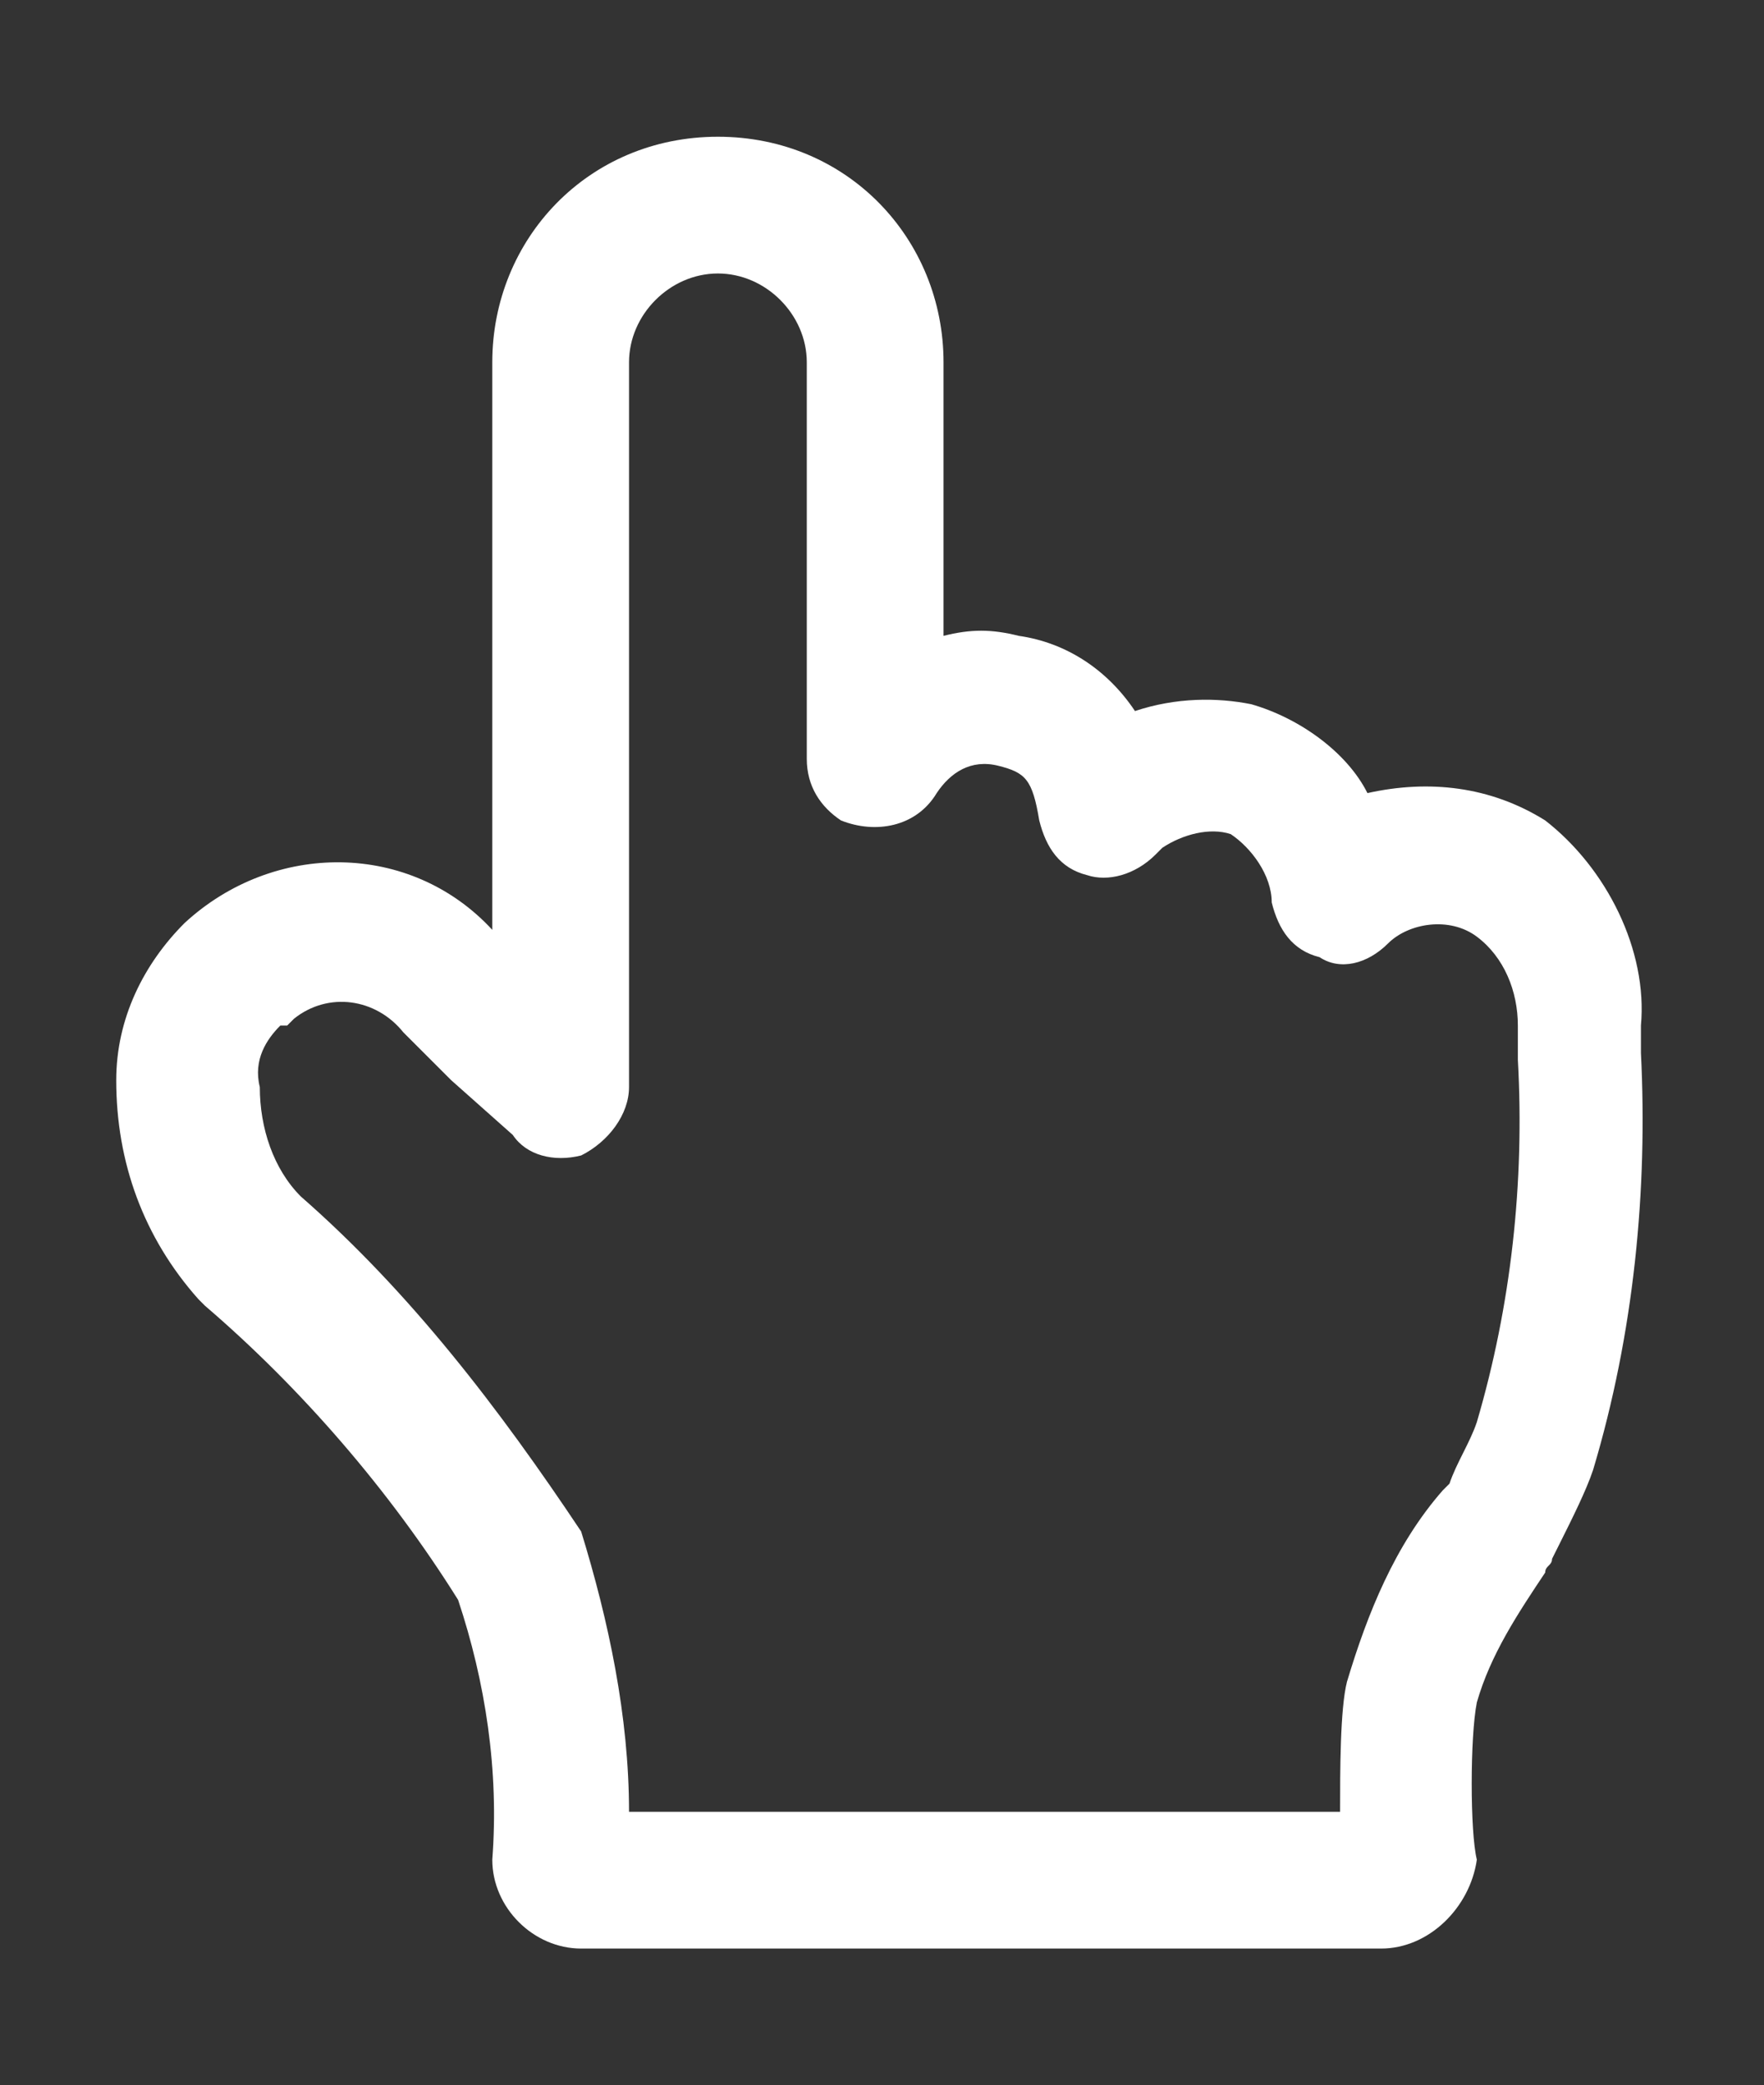 <?xml version="1.0" encoding="utf-8"?>
<!-- Generator: Adobe Illustrator 28.0.0, SVG Export Plug-In . SVG Version: 6.00 Build 0)  -->
<svg version="1.1" id="レイヤー_1" xmlns="http://www.w3.org/2000/svg" xmlns:xlink="http://www.w3.org/1999/xlink" x="0px"
	 y="0px" viewBox="0 0 25.8 30.5" style="enable-background:new 0 0 25.8 30.5;" xml:space="preserve">
<rect x="0" y="0" width="25.8" height="30.5" fill="#333333" stroke="none"/>
<style type="text/css">
	.st0{fill:#FFFFFF;}
</style>
<g id="レイヤー_2_00000019668022263489449860000012552296279511292816_">
	<g id="レイヤー_1-2">
		<path class="st0" d="M20.2,28.5H8.5c-0.7,0-1.3-0.6-1.3-1.3c0.1-1.3-0.1-2.6-0.5-3.8c-1-1.6-2.3-3.1-3.7-4.3L2.9,19
			c-0.8-0.9-1.2-2-1.2-3.2c0-0.9,0.4-1.7,1-2.3C4,12.3,6,12.3,7.2,13.6c0,0,0,0,0,0V5.3C7.2,3.5,8.6,2,10.5,2s3.3,1.5,3.3,3.3v4
			c0.4-0.1,0.7-0.1,1.1,0c0.7,0.1,1.3,0.5,1.7,1.1c0.6-0.2,1.2-0.2,1.7-0.1c0.7,0.2,1.4,0.7,1.7,1.3c0.9-0.2,1.8-0.1,2.6,0.4
			c0.9,0.7,1.5,1.9,1.4,3c0,0.1,0,0.2,0,0.4c0.1,2-0.1,4.1-0.7,6.1c-0.1,0.3-0.3,0.7-0.5,1.1l-0.1,0.2c0,0.1-0.1,0.1-0.1,0.2
			c-0.4,0.6-0.8,1.2-1,1.9c-0.1,0.5-0.1,1.9,0,2.3C21.5,27.9,20.9,28.5,20.2,28.5z M9.2,26.5h10.4c0-0.6,0-1.5,0.1-1.9
			c0.3-1,0.7-2,1.4-2.8l0.1-0.1c0.1-0.3,0.3-0.6,0.4-0.9c0.5-1.7,0.7-3.5,0.6-5.3c0-0.2,0-0.4,0-0.5l0,0c0-0.5-0.2-1-0.6-1.3
			c-0.4-0.3-1-0.2-1.3,0.1c-0.3,0.3-0.7,0.4-1,0.2c-0.4-0.1-0.6-0.4-0.7-0.8c0-0.4-0.3-0.8-0.6-1c-0.3-0.1-0.7,0-1,0.2l-0.1,0.1
			c-0.3,0.3-0.7,0.4-1,0.3c-0.4-0.1-0.6-0.4-0.7-0.8c-0.1-0.6-0.2-0.7-0.6-0.8c-0.4-0.1-0.7,0.1-0.9,0.4c-0.3,0.5-0.9,0.6-1.4,0.4
			c-0.3-0.2-0.5-0.5-0.5-0.9V5.3c0-0.7-0.6-1.3-1.3-1.3S9.2,4.6,9.2,5.3c0,0,0,0,0,0v6.8v3.8c0,0.4-0.3,0.8-0.7,1
			c-0.4,0.1-0.8,0-1-0.3l-0.9-0.8c-0.4-0.4-0.6-0.6-0.7-0.7c-0.4-0.5-1.1-0.6-1.6-0.2c0,0-0.1,0.1-0.1,0.1L4.1,15
			c-0.2,0.2-0.4,0.5-0.3,0.9c0,0.6,0.2,1.2,0.6,1.6l0,0c1.6,1.4,2.9,3.1,4.1,4.9C8.9,23.7,9.2,25.1,9.2,26.5z"/>
	</g>
</g>
</svg>
